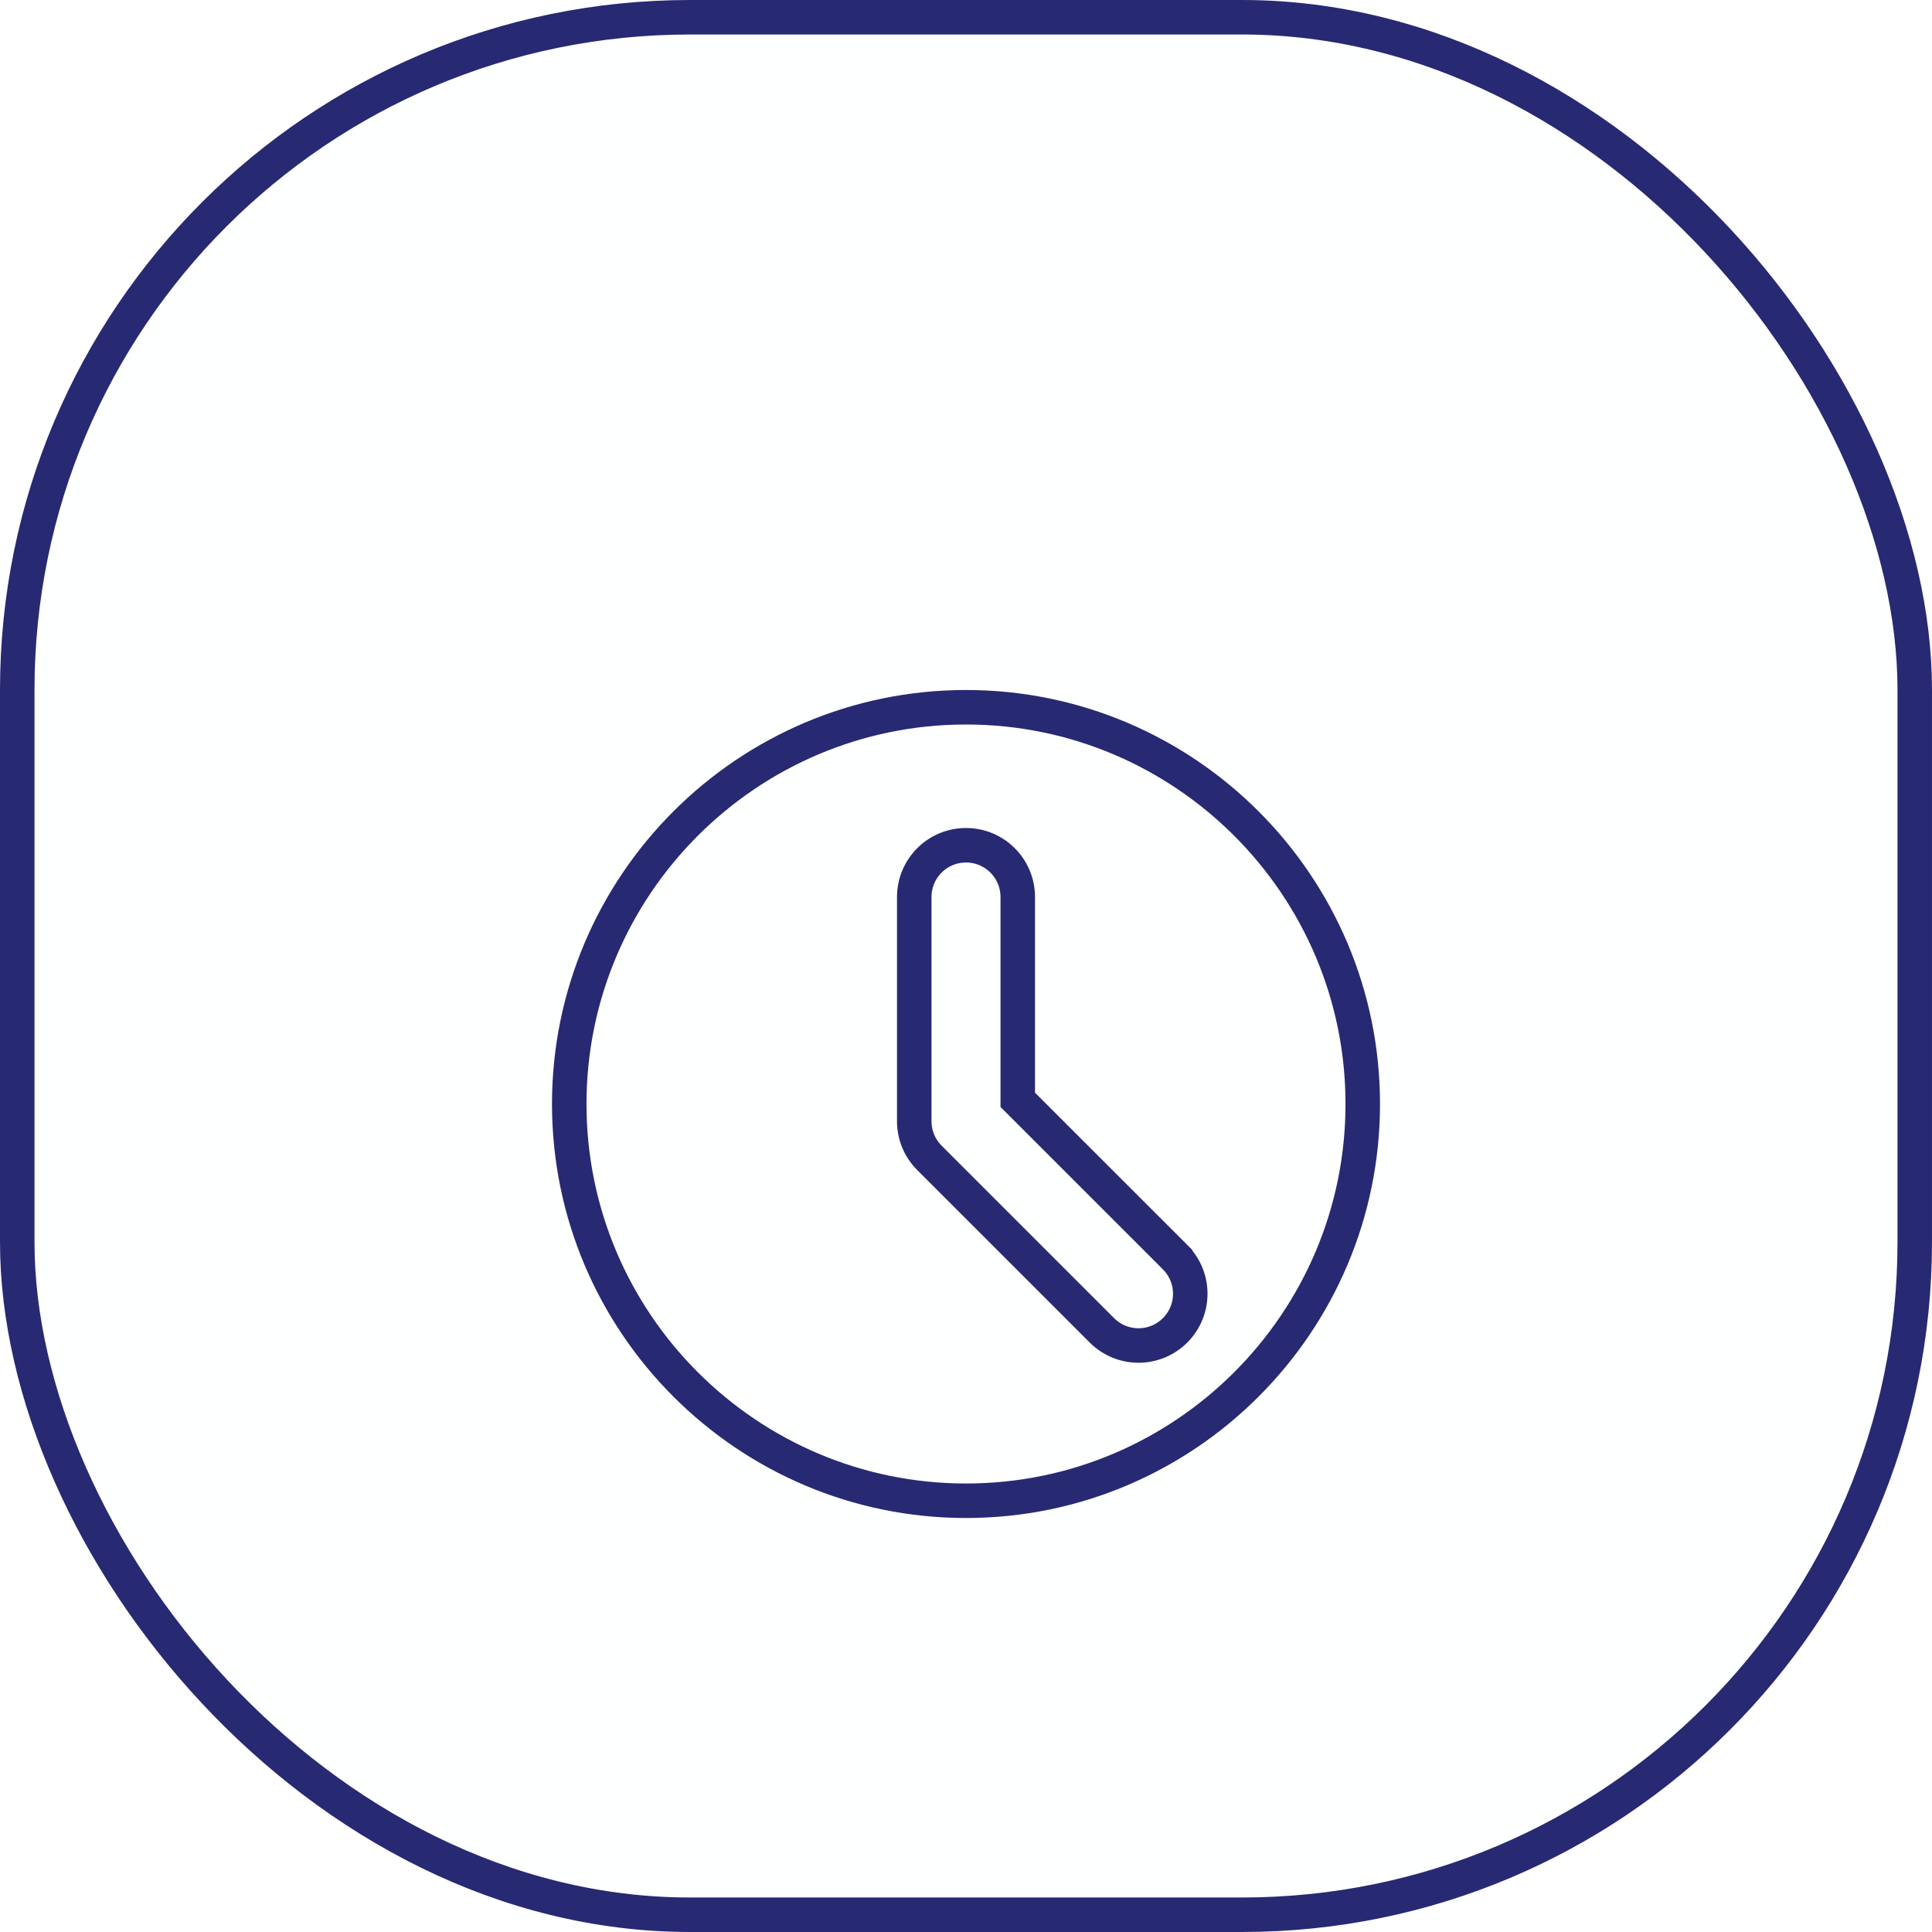<svg width="56" height="56" viewBox="0 0 56 56" fill="none" xmlns="http://www.w3.org/2000/svg">
<rect x="0.5" y="0.5" width="55" height="55" rx="19.5" fill="#FEFFFF"/>
<g filter="url(#filter0_d)">
<path d="M28 16C21.383 16 16 21.383 16 28C16 34.617 21.383 40 28 40C34.617 40 40 34.617 40 28C40 21.383 34.617 16 28 16ZM33.707 34.207C33.512 34.402 33.256 34.5 33 34.5C32.744 34.5 32.488 34.402 32.293 34.207L27.293 29.207C27.105 29.02 27 28.766 27 28.5V22C27 21.447 27.448 21 28 21C28.552 21 29 21.447 29 22V28.086L33.707 32.793C34.098 33.184 34.098 33.816 33.707 34.207V34.207Z" fill="#FEFFFF"/>
<path d="M34.061 32.44L34.061 32.439L29.5 27.879V22C29.5 21.171 28.828 20.5 28 20.5C27.172 20.5 26.5 21.171 26.5 22V28.5C26.5 28.898 26.657 29.279 26.94 29.561C26.94 29.561 26.94 29.561 26.941 29.562L31.939 34.56C32.231 34.853 32.617 35 33 35C33.384 35 33.768 34.853 34.061 34.56C34.647 33.974 34.647 33.026 34.061 32.44ZM16.5 28C16.5 21.659 21.659 16.5 28 16.5C34.341 16.5 39.5 21.659 39.5 28C39.5 34.341 34.341 39.5 28 39.5C21.659 39.5 16.5 34.341 16.5 28Z" stroke="#282973"/>
</g>
<rect x="0.5" y="0.5" width="55" height="55" rx="19.5" stroke="#282973"/>
<defs>
<filter id="filter0_d" x="8" y="12" width="40" height="40" filterUnits="userSpaceOnUse" color-interpolation-filters="sRGB">
<feFlood flood-opacity="0" result="BackgroundImageFix"/>
<feColorMatrix in="SourceAlpha" type="matrix" values="0 0 0 0 0 0 0 0 0 0 0 0 0 0 0 0 0 0 127 0"/>
<feOffset dy="4"/>
<feGaussianBlur stdDeviation="4"/>
<feColorMatrix type="matrix" values="0 0 0 0 0 0 0 0 0 0.16 0 0 0 0 1 0 0 0 0.3 0"/>
<feBlend mode="normal" in2="BackgroundImageFix" result="effect1_dropShadow"/>
<feBlend mode="normal" in="SourceGraphic" in2="effect1_dropShadow" result="shape"/>
</filter>
</defs>
</svg>
